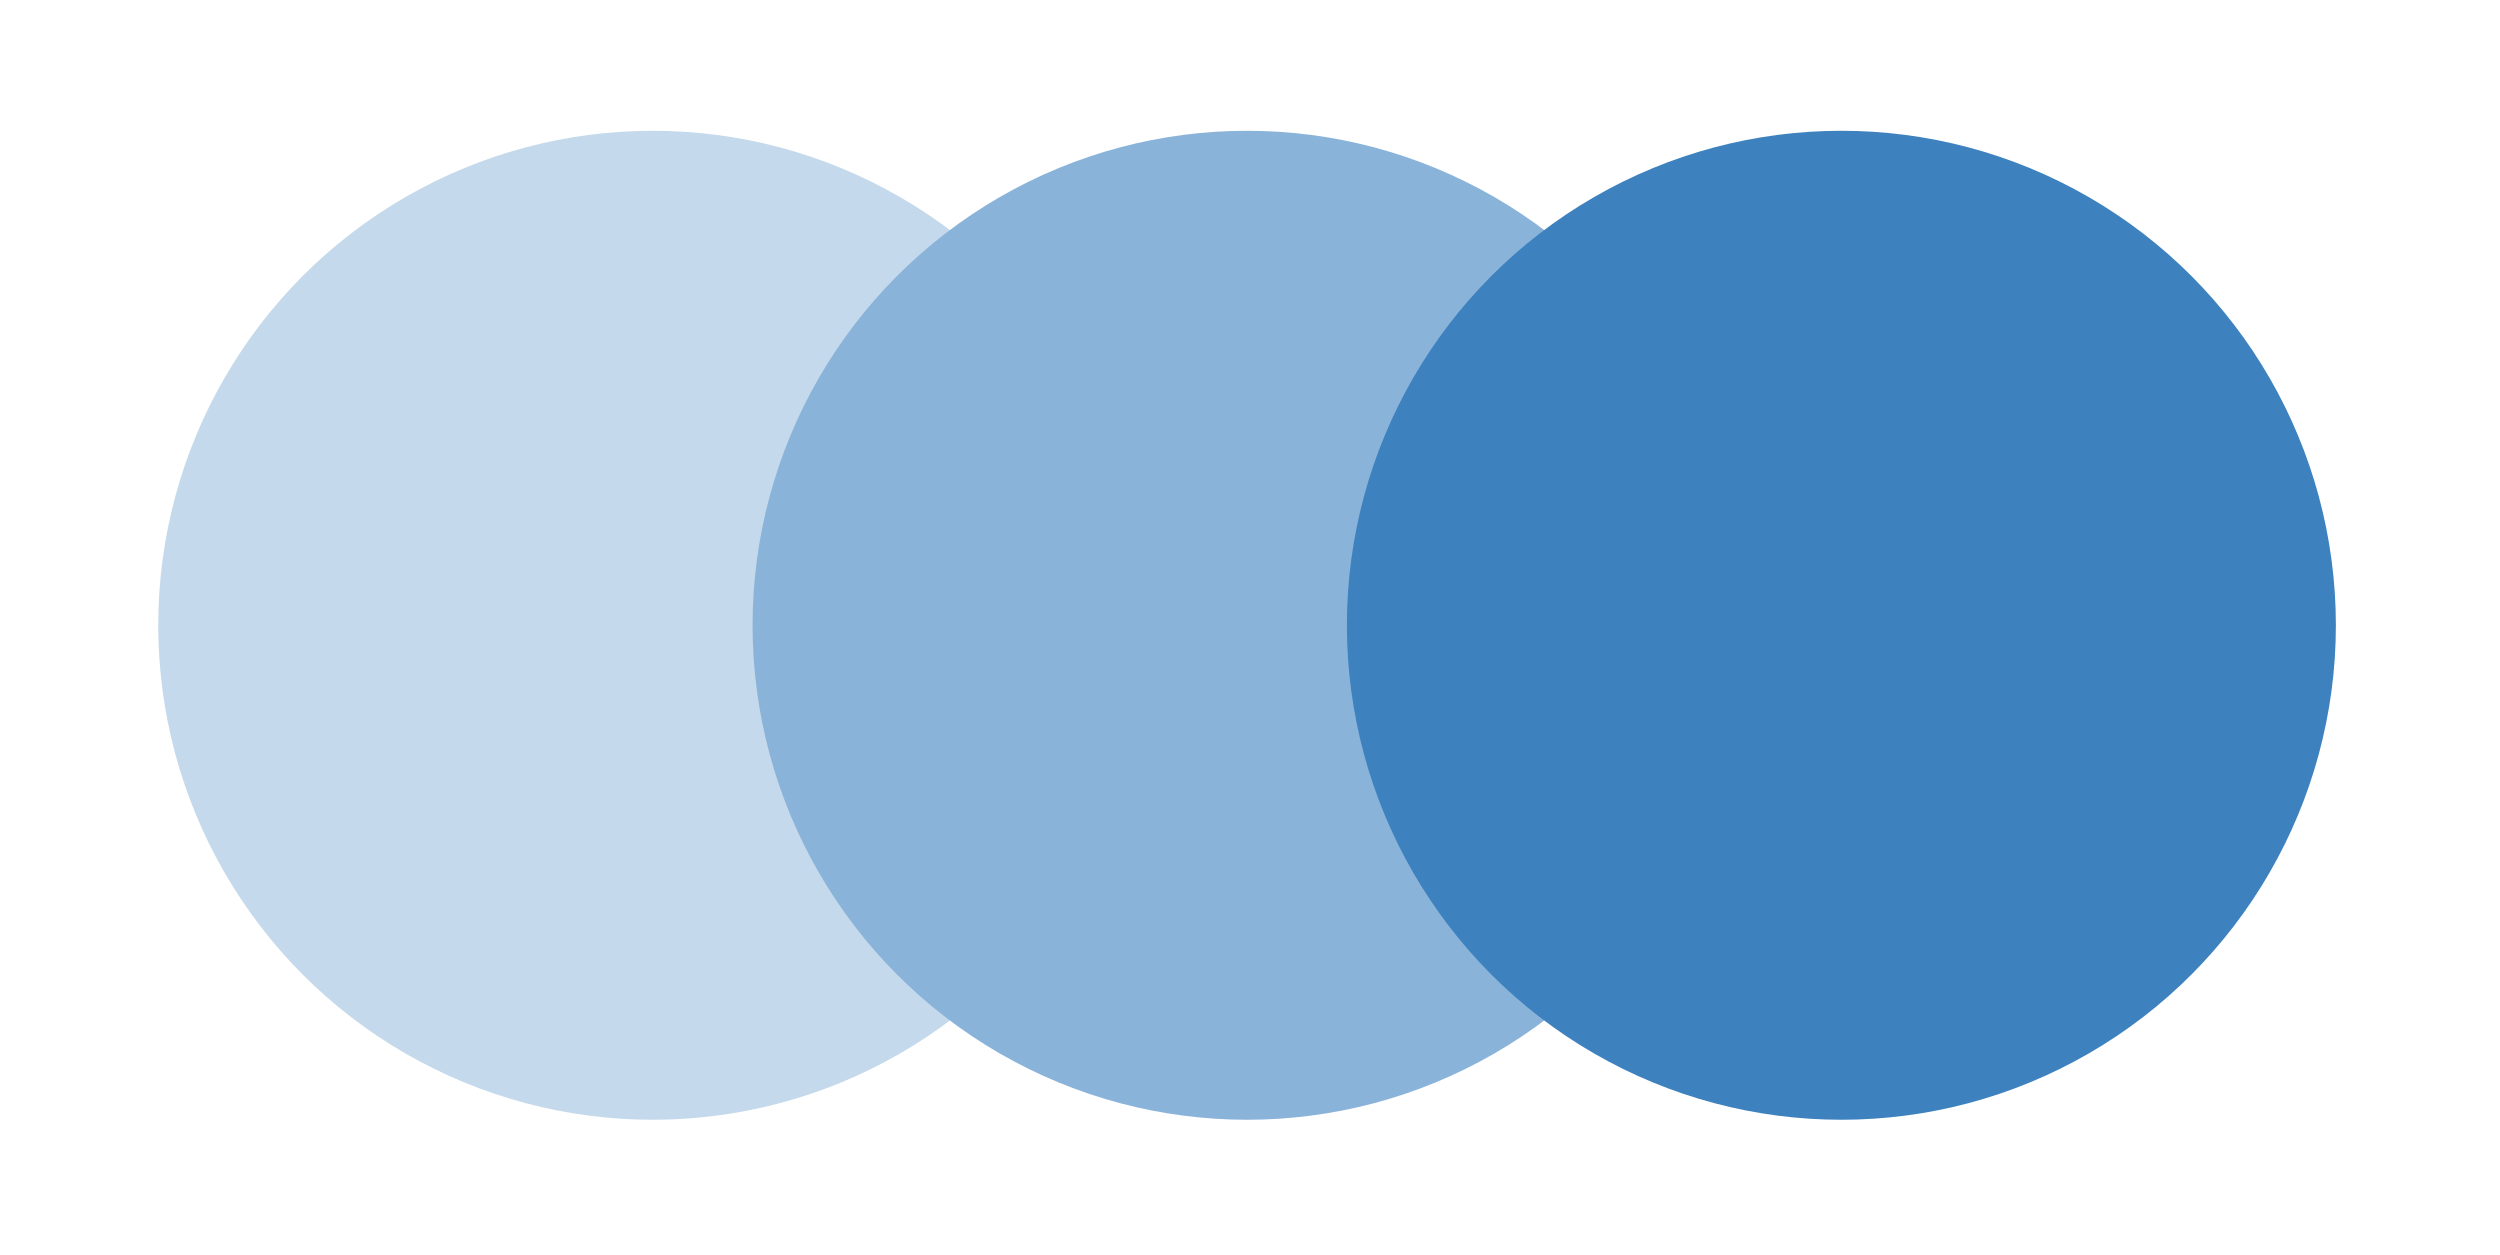 <?xml version="1.0" encoding="utf-8"?>
<!-- Generator: Adobe Illustrator 17.0.0, SVG Export Plug-In . SVG Version: 6.00 Build 0)  -->
<!DOCTYPE svg PUBLIC "-//W3C//DTD SVG 1.1//EN" "http://www.w3.org/Graphics/SVG/1.1/DTD/svg11.dtd">
<svg version="1.1" id="Layer_1" xmlns="http://www.w3.org/2000/svg" xmlns:xlink="http://www.w3.org/1999/xlink" x="0px" y="0px"
	 width="115.678px" height="58.051px" viewBox="0 0 115.678 58.051" enable-background="new 0 0 115.678 58.051"
	 xml:space="preserve">
<circle fill="#C4D9EB" cx="30.203" cy="28.932" r="22.881"/>
<circle fill="#8AB3DA" cx="57.703" cy="28.932" r="22.881"/>
<circle fill="#3D81BF" cx="85.203" cy="28.932" r="22.881"/>
</svg>
